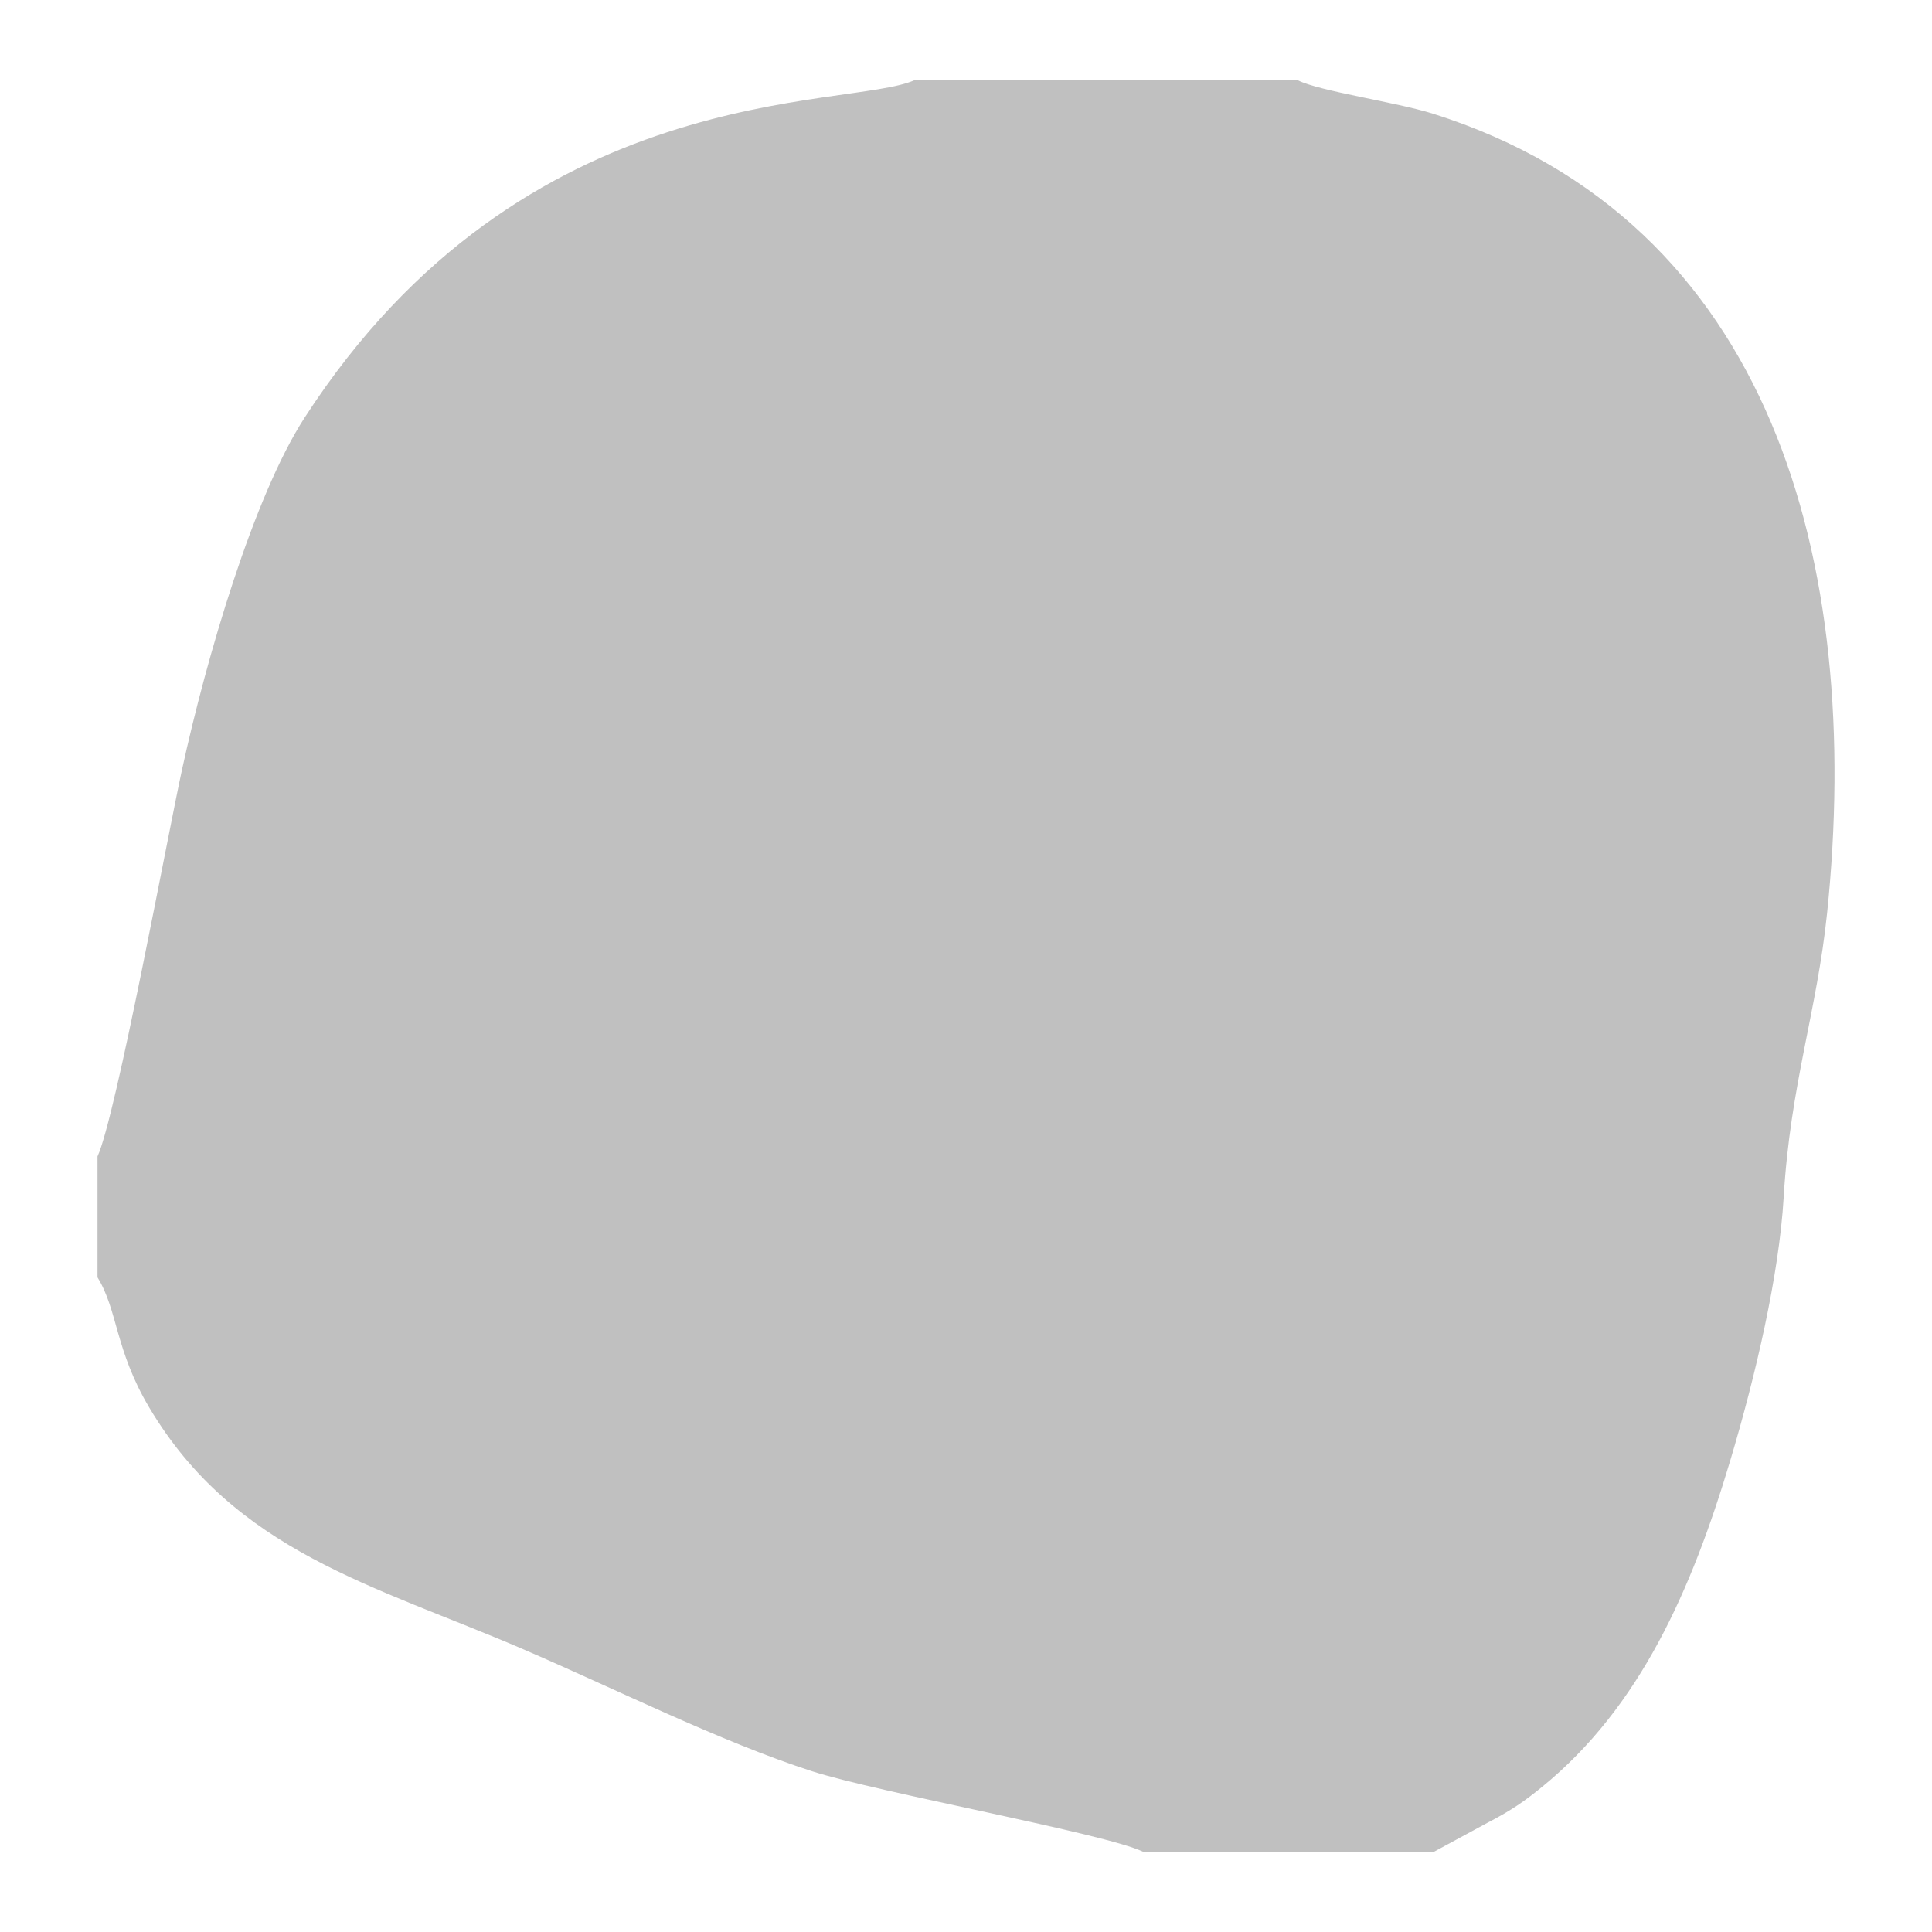 <?xml version="1.0" encoding="UTF-8"?>
<!DOCTYPE svg PUBLIC "-//W3C//DTD SVG 1.1//EN" "http://www.w3.org/Graphics/SVG/1.1/DTD/svg11.dtd">
<!-- Creator: CorelDRAW 2018 (64-Bit) -->
<svg xmlns="http://www.w3.org/2000/svg" xml:space="preserve" width="1280px" height="1280px" version="1.1" style="shape-rendering:geometricPrecision; text-rendering:geometricPrecision; image-rendering:optimizeQuality; fill-rule:evenodd; clip-rule:evenodd"
viewBox="0 0 1280 1280"
 xmlns:xlink="http://www.w3.org/1999/xlink">
 <defs>
  <style type="text/css">
   <![CDATA[
    .fil0 {fill:silver}
   ]]>
  </style>
 </defs>
 <g id="Livello_x0020_1">
  <path class="fil0" d="M64.59 766.18l0 80.1c13.52,21.93 11.61,48.05 34.19,86.1 56.73,95.61 149.22,117.91 246.92,159.88 60.66,26.07 131.68,61.67 192.06,81.16 44.19,14.27 194.6,41.29 219.66,53.45l192.56 0 36.09 -19.55c15.42,-7.99 24.11,-14.09 35.7,-23.54 64.77,-52.84 98.86,-130.14 124.53,-216.01 17.01,-56.87 32.4,-123.13 35.43,-174.55 4.39,-74.57 22.04,-123.06 28.79,-188.46 23.9,-231.68 -36.12,-458.47 -261.2,-529.46 -24.3,-7.66 -75.34,-14.9 -89.58,-22.17l-253.91 0c-43.89,19.7 -257.81,-2.49 -404.1,223.71 -33.82,52.3 -64.94,158.9 -81.08,232.77 -9.34,42.74 -43.83,230.14 -56.06,256.57z"/>
 </g>
</svg>
